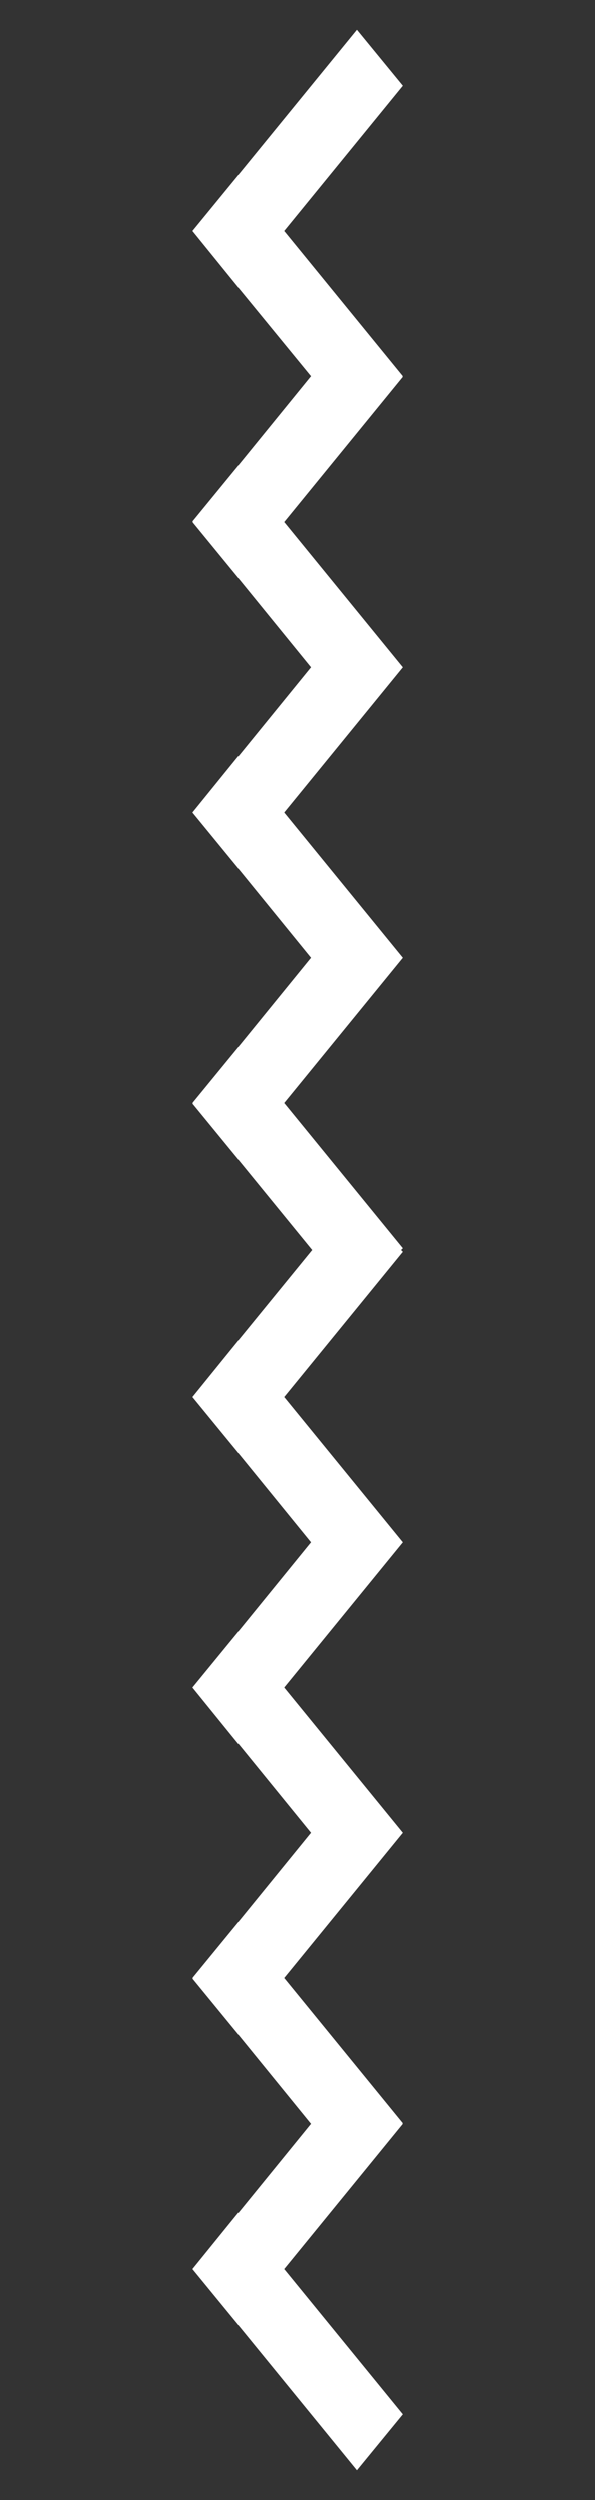 <?xml version="1.0" encoding="utf-8"?>
<!-- Generator: Adobe Illustrator 25.4.1, SVG Export Plug-In . SVG Version: 6.00 Build 0)  -->
<svg version="1.1" id="Ebene_1" xmlns="http://www.w3.org/2000/svg" xmlns:xlink="http://www.w3.org/1999/xlink" x="0px" y="0px"
	 viewBox="0 0 100 420" style="enable-background:new 0 0 100 420;" xml:space="preserve">
<rect x="0" y="0" width="100" height="420" fill="#333333" stroke="none"/>
<style type="text/css">
	.st0{fill:#FFFFFF;}
</style>
<polygon class="st0" points="47.8,38.8 67.7,14.4 60,5 40.1,29.4 40,29.4 32.3,38.8 32.4,38.8 32.3,38.8 32.3,38.8 40,48.3 
	40.1,48.3 52.3,63.2 40.1,78.2 40,78.2 32.3,87.6 32.3,87.6 32.4,87.7 32.3,87.7 32.3,87.7 40,97.1 40.1,97.1 52.3,112.1 
	40.1,127.1 40,127 32.3,136.5 32.4,136.5 32.3,136.5 40,145.9 40.1,145.9 52.3,160.9 40.1,175.9 40,175.9 32.3,185.3 32.3,185.3 
	32.4,185.3 32.3,185.4 40,194.8 40.1,194.8 52.5,210 40.1,225.2 40,225.2 32.3,234.7 32.4,234.7 32.3,234.7 32.3,234.7 40,244.1 
	40.1,244.1 52.3,259.1 40.1,274.1 40,274.1 32.3,283.5 32.3,283.5 32.4,283.5 32.3,283.5 32.3,283.5 40,293 40.1,292.9 52.3,307.9 
	40.1,322.9 40,322.9 32.3,332.3 32.4,332.3 32.3,332.4 40,341.8 40.1,341.8 52.3,356.8 40.1,371.8 40,371.7 32.3,381.2 32.3,381.2 
	32.4,381.2 32.3,381.2 40,390.6 40.1,390.6 60,415 67.7,405.6 47.8,381.2 67.7,356.8 67.6,356.8 67.7,356.7 47.8,332.3 67.7,307.9 
	67.6,307.9 67.7,307.9 47.8,283.5 67.7,259.1 67.7,259.1 67.6,259.1 67.7,259.1 47.8,234.7 67.7,210.3 67.4,210 67.7,209.7 
	47.8,185.3 67.7,160.9 67.6,160.9 67.7,160.9 47.8,136.5 67.7,112.1 67.6,112.1 67.7,112.1 47.8,87.7 67.7,63.3 67.7,63.3 
	67.6,63.2 67.7,63.2 "/>
</svg>
